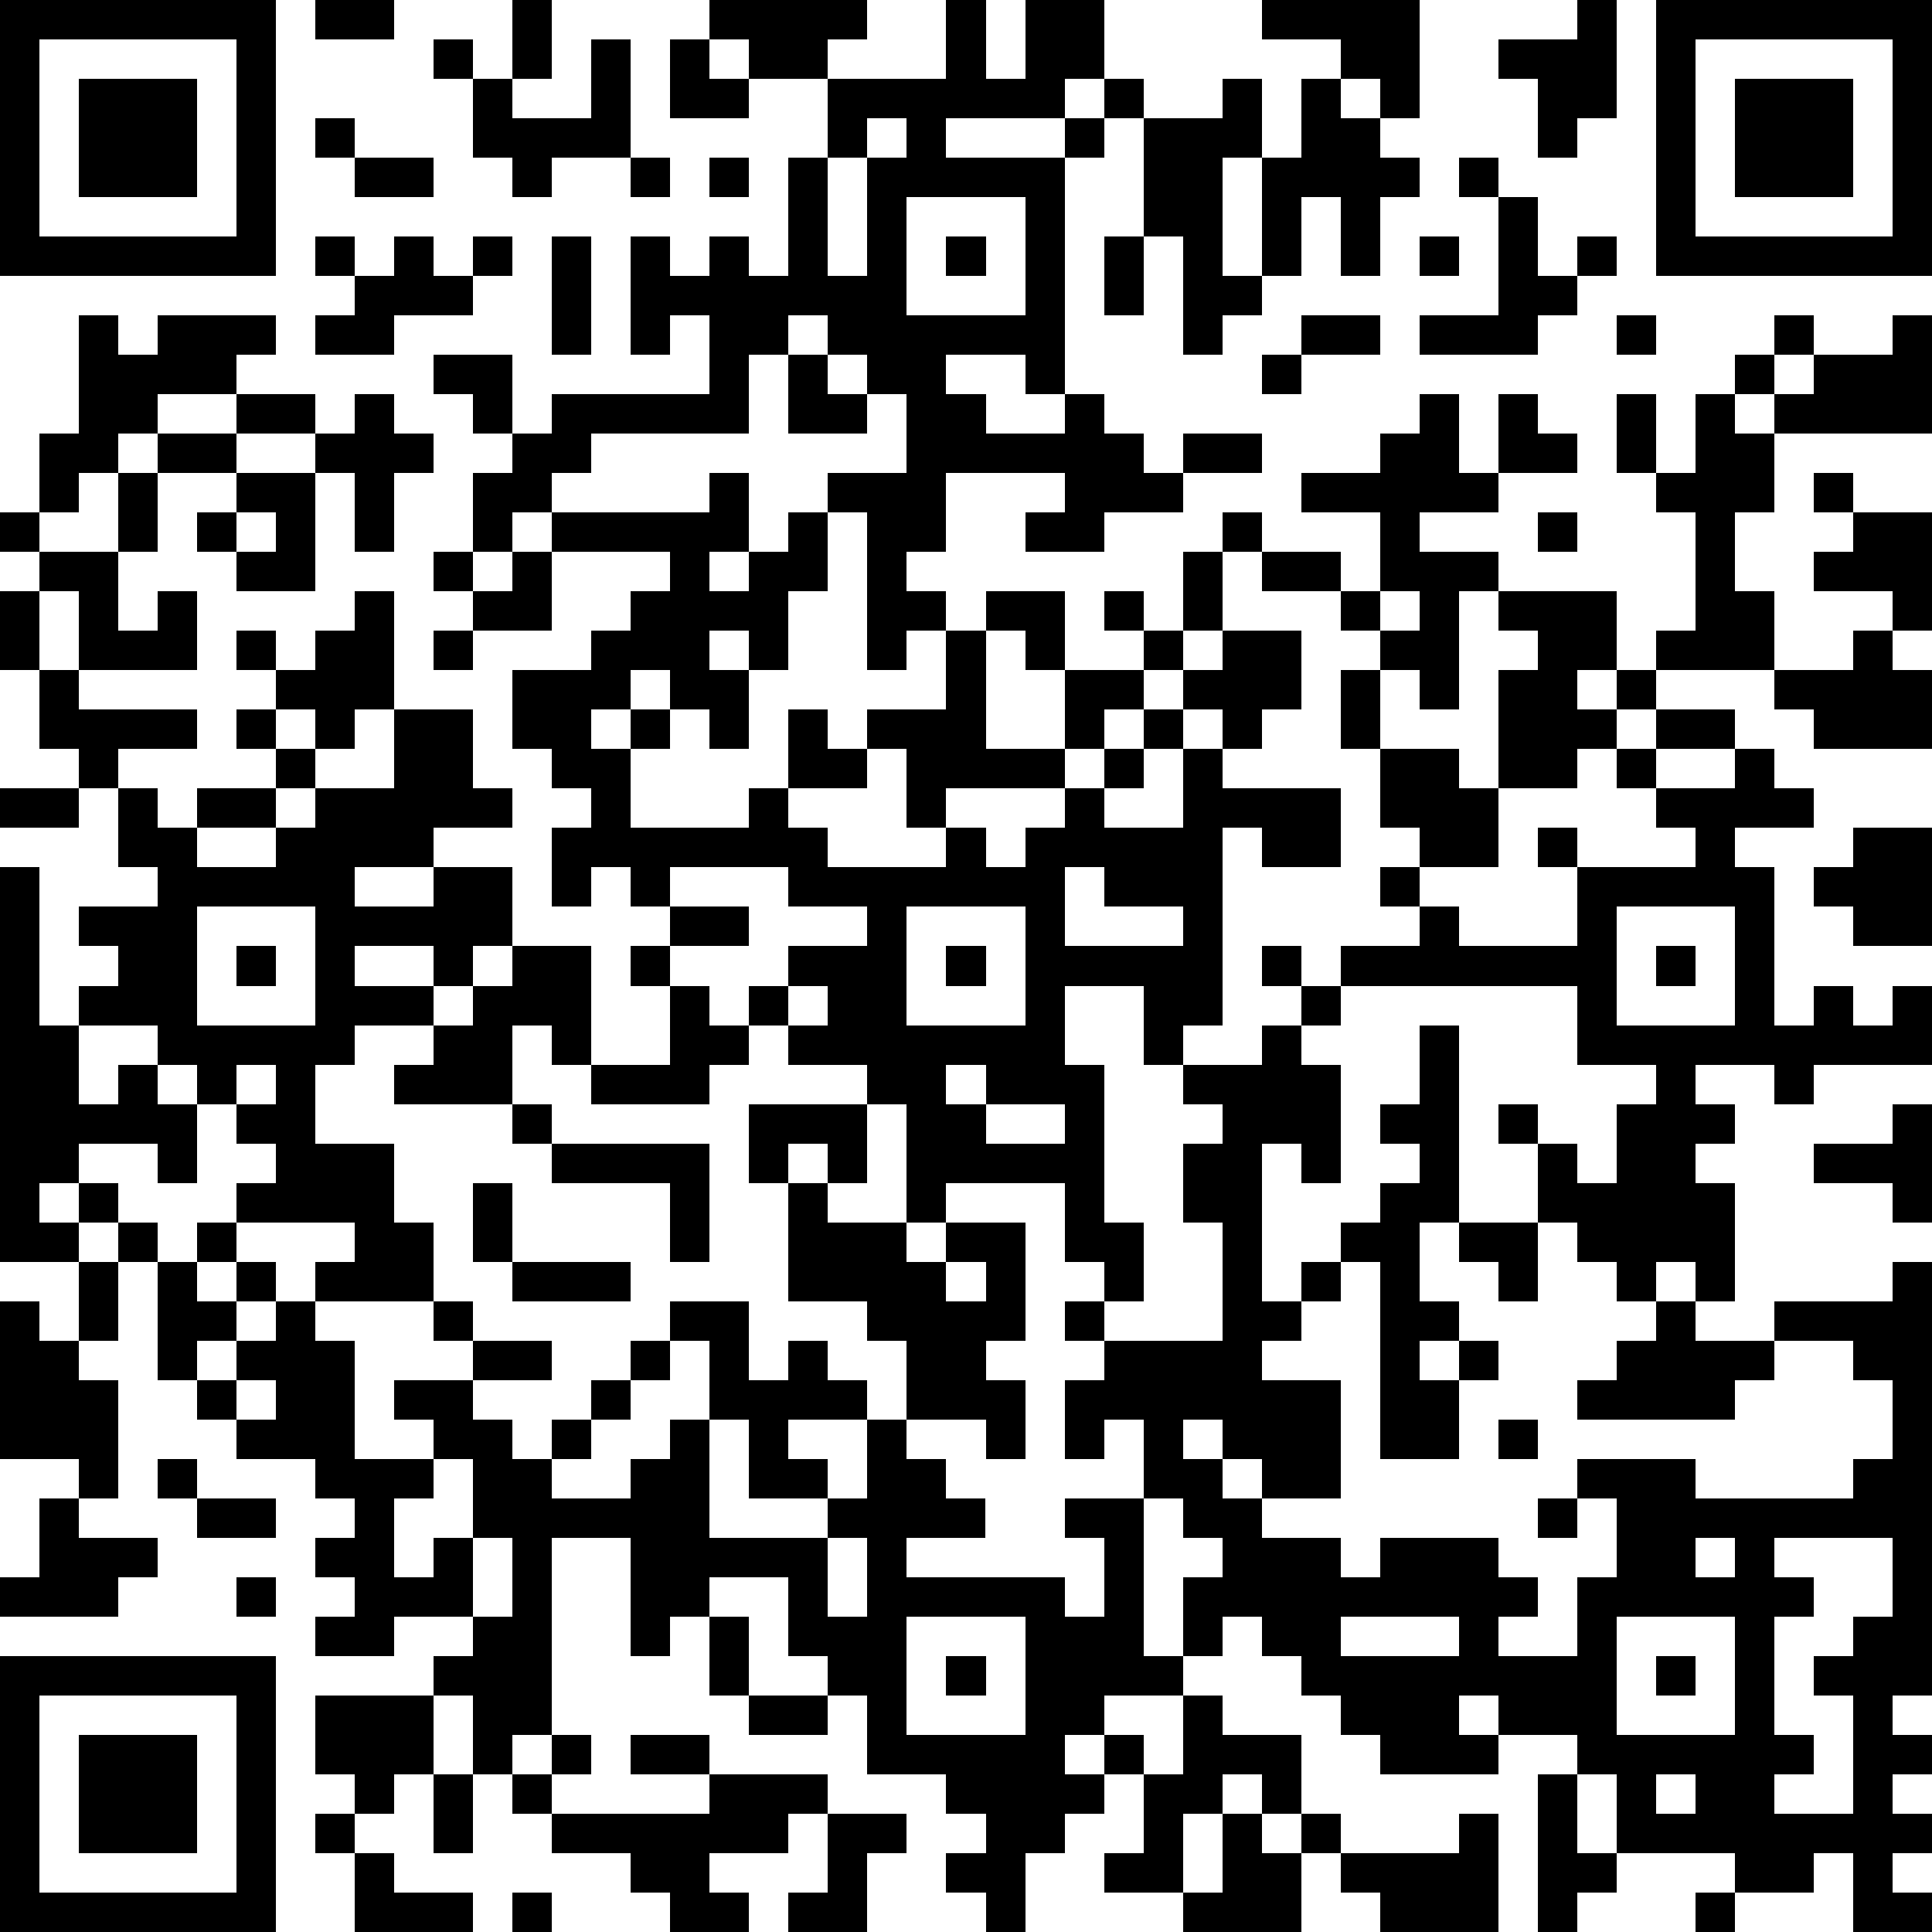 <?xml version="1.0" standalone="yes"?><svg version="1.1" xmlns="http://www.w3.org/2000/svg" xmlns:xlink="http://www.w3.org/1999/xlink" xmlns:ev="http://www.w3.org/2001/xml-events" width="196" height="196" shape-rendering="crispEdges"><path d="M0 0h7v7h-7zM8 0h2v1h-2zM13 0h1v2h-1zM18 0h4v1h-1v1h-2v-1h-1zM24 0h1v2h1v-2h2v2h-1v1h-3v1h3v-1h1v-1h1v1h-1v1h-1v6h-1v-1h-2v1h1v1h2v-1h1v1h1v1h1v-1h2v1h-2v1h-2v1h-2v-1h1v-1h-3v2h-1v1h1v1h-1v1h-1v-4h-1v-1h2v-2h-1v-1h-1v-1h-1v1h-1v2h-4v1h-1v1h-1v1h-1v-2h1v-1h-1v-1h-1v-1h2v2h1v-1h4v-2h-1v1h-1v-3h1v1h1v-1h1v1h1v-3h1v-2h3zM32 0h4v3h-1v-1h-1v-1h-2zM40 0h1v3h-1v1h-1v-2h-1v-1h2zM42 0h7v7h-7zM1 1v5h5v-5zM11 1h1v1h-1zM15 1h1v3h-2v1h-1v-1h-1v-2h1v1h2zM17 1h1v1h1v1h-2zM43 1v5h5v-5zM2 2h3v3h-3zM31 2h1v2h-1v3h1v-3h1v-2h1v1h1v1h1v1h-1v2h-1v-2h-1v2h-1v1h-1v1h-1v-3h-1v-3h2zM44 2h3v3h-3zM8 3h1v1h-1zM22 3v1h-1v3h1v-3h1v-1zM9 4h2v1h-2zM16 4h1v1h-1zM18 4h1v1h-1zM37 4h1v1h-1zM23 5v3h3v-3zM38 5h1v2h1v-1h1v1h-1v1h-1v1h-3v-1h2zM8 6h1v1h-1zM10 6h1v1h1v-1h1v1h-1v1h-2v1h-2v-1h1v-1h1zM14 6h1v3h-1zM24 6h1v1h-1zM28 6h1v2h-1zM36 6h1v1h-1zM2 8h1v1h1v-1h3v1h-1v1h-2v1h-1v1h-1v1h-1v-2h1zM33 8h2v1h-2zM41 8h1v1h-1zM45 8h1v1h-1zM48 8h1v3h-4v-1h-1v-1h1v1h1v-1h2zM20 9h1v1h1v1h-2zM32 9h1v1h-1zM6 10h2v1h-2zM9 10h1v1h1v1h-1v2h-1v-2h-1v-1h1zM36 10h1v2h1v-2h1v1h1v1h-2v1h-2v1h2v1h-1v3h-1v-1h-1v-1h-1v-1h-2v-1h-1v-1h1v1h2v1h1v-2h-2v-1h2v-1h1zM41 10h1v2h-1zM43 10h1v1h1v2h-1v2h1v2h-3v-1h1v-3h-1v-1h1zM4 11h2v1h-2zM3 12h1v2h-1zM6 12h2v3h-2v-1h-1v-1h1zM18 12h1v2h-1v1h1v-1h1v-1h1v2h-1v2h-1v-1h-1v1h1v2h-1v-1h-1v-1h-1v1h-1v1h1v-1h1v1h-1v2h3v-1h1v-2h1v1h1v-1h2v-2h1v-1h2v2h-1v-1h-1v3h2v-2h2v-1h-1v-1h1v1h1v-2h1v2h-1v1h-1v1h-1v1h-1v1h-3v1h-1v-2h-1v1h-2v1h1v1h3v-1h1v1h1v-1h1v-1h1v-1h1v-1h1v-1h1v-1h2v2h-1v1h-1v-1h-1v1h-1v1h-1v1h2v-2h1v1h3v2h-2v-1h-1v5h-1v1h-1v-2h-2v2h1v4h1v2h-1v-1h-1v-2h-3v1h-1v-3h-1v-1h-2v-1h-1v-1h1v-1h2v-1h-2v-1h-3v1h-1v-1h-1v1h-1v-2h1v-1h-1v-1h-1v-2h2v-1h1v-1h1v-1h-3v-1h4zM46 12h1v1h-1zM0 13h1v1h-1zM6 13v1h1v-1zM39 13h1v1h-1zM47 13h2v3h-1v-1h-2v-1h1zM1 14h2v2h1v-1h1v2h-3v-2h-1zM11 14h1v1h-1zM13 14h1v2h-2v-1h1zM0 15h1v2h-1zM9 15h1v3h-1v1h-1v-1h-1v-1h-1v-1h1v1h1v-1h1zM35 15v1h1v-1zM38 15h3v2h-1v1h1v-1h1v1h-1v1h-1v1h-2v-3h1v-1h-1zM11 16h1v1h-1zM47 16h1v1h1v2h-3v-1h-1v-1h2zM1 17h1v1h3v1h-2v1h-1v-1h-1zM34 17h1v2h-1zM6 18h1v1h-1zM10 18h2v2h1v1h-2v1h-2v1h2v-1h2v2h-1v1h-1v-1h-2v1h2v1h-2v1h-1v2h2v2h1v2h-3v-1h1v-1h-3v-1h1v-1h-1v-1h-1v-1h-1v-1h-2v-1h1v-1h-1v-1h2v-1h-1v-2h1v1h1v-1h2v-1h1v1h-1v1h-2v1h2v-1h1v-1h2zM42 18h2v1h-2zM35 19h2v1h1v2h-2v-1h-1zM41 19h1v1h-1zM44 19h1v1h1v1h-2v1h1v4h1v-1h1v1h1v-1h1v2h-3v1h-1v-1h-2v1h1v1h-1v1h1v3h-1v-1h-1v1h-1v-1h-1v-1h-1v-2h-1v-1h1v1h1v1h1v-2h1v-1h-2v-2h-6v-1h2v-1h-1v-1h1v1h1v1h3v-2h-1v-1h1v1h3v-1h-1v-1h2zM0 20h2v1h-2zM47 21h2v3h-2v-1h-1v-1h1zM0 22h1v4h1v2h1v-1h1v1h1v2h-1v-1h-2v1h-1v1h1v-1h1v1h-1v1h-2zM27 22v2h3v-1h-2v-1zM5 23v3h3v-3zM17 23h2v1h-2zM23 23v3h3v-3zM41 23v3h3v-3zM6 24h1v1h-1zM13 24h2v3h-1v-1h-1v2h-3v-1h1v-1h1v-1h1zM16 24h1v1h-1zM24 24h1v1h-1zM32 24h1v1h-1zM42 24h1v1h-1zM17 25h1v1h1v1h-1v1h-3v-1h2zM20 25v1h1v-1zM33 25h1v1h-1zM32 26h1v1h1v3h-1v-1h-1v4h1v-1h1v-1h1v-1h1v-1h-1v-1h1v-2h1v5h-1v2h1v1h-1v1h1v-1h1v1h-1v2h-2v-5h-1v1h-1v1h-1v1h2v3h-2v-1h-1v-1h-1v1h1v1h1v1h2v1h1v-1h3v1h1v1h-1v1h2v-2h1v-2h-1v-1h3v1h4v-1h1v-2h-1v-1h-2v-1h3v-1h1v11h-1v1h1v1h-1v1h1v1h-1v1h1v1h-2v-2h-1v1h-2v-1h-3v-2h-1v-1h-2v-1h-1v1h1v1h-3v-1h-1v-1h-1v-1h-1v-1h-1v1h-1v-2h1v-1h-1v-1h-1v-2h-1v1h-1v-2h1v-1h-1v-1h1v1h3v-3h-1v-2h1v-1h-1v-1h2zM6 27v1h1v-1zM24 27v1h1v-1zM13 28h1v1h-1zM19 28h3v2h-1v-1h-1v1h-1zM25 28v1h2v-1zM48 28h1v3h-1v-1h-2v-1h2zM14 29h4v3h-1v-2h-3zM12 30h1v2h-1zM20 30h1v1h2v1h1v-1h2v3h-1v1h1v2h-1v-1h-2v-2h-1v-1h-2zM3 31h1v1h-1zM5 31h1v1h-1zM37 31h2v2h-1v-1h-1zM2 32h1v2h-1zM4 32h1v1h1v-1h1v1h-1v1h-1v1h-1zM13 32h3v1h-3zM24 32v1h1v-1zM0 33h1v1h1v1h1v3h-1v-1h-2zM7 33h1v1h1v3h2v-1h-1v-1h2v-1h-1v-1h1v1h2v1h-2v1h1v1h1v-1h1v-1h1v-1h1v-1h2v2h1v-1h1v1h1v1h-2v1h1v1h-2v-2h-1v-2h-1v1h-1v1h-1v1h-1v1h2v-1h1v-1h1v3h3v-1h1v-2h1v1h1v1h1v1h-2v1h4v1h1v-2h-1v-1h2v4h1v1h-2v1h-1v1h1v-1h1v1h-1v1h-1v1h-1v2h-1v-1h-1v-1h1v-1h-1v-1h-2v-2h-1v-1h-1v-2h-2v1h-1v1h-1v-3h-2v5h-1v1h-1v-2h-1v-1h1v-1h-2v1h-2v-1h1v-1h-1v-1h1v-1h-1v-1h-2v-1h-1v-1h1v-1h1zM42 33h1v1h2v1h-1v1h-4v-1h1v-1h1zM6 35v1h1v-1zM38 36h1v1h-1zM4 37h1v1h-1zM11 37v1h-1v2h1v-1h1v-2zM1 38h1v1h2v1h-1v1h-3v-1h1zM5 38h2v1h-2zM39 38h1v1h-1zM12 39v2h1v-2zM21 39v2h1v-2zM43 39v1h1v-1zM45 39v1h1v1h-1v3h1v1h-1v1h2v-3h-1v-1h1v-1h1v-2zM6 40h1v1h-1zM18 41h1v2h-1zM23 41v3h3v-3zM34 41v1h3v-1zM41 41v3h3v-3zM0 42h7v7h-7zM24 42h1v1h-1zM42 42h1v1h-1zM1 43v5h5v-5zM8 43h3v2h-1v1h-1v-1h-1zM19 43h2v1h-2zM30 43h1v1h2v2h-1v-1h-1v1h-1v2h-2v-1h1v-2h1zM2 44h3v3h-3zM14 44h1v1h-1zM16 44h2v1h-2zM11 45h1v2h-1zM13 45h1v1h-1zM18 45h3v1h-1v1h-2v1h1v1h-2v-1h-1v-1h-2v-1h4zM39 45h1v2h1v1h-1v1h-1zM42 45v1h1v-1zM8 46h1v1h-1zM21 46h2v1h-1v2h-2v-1h1zM31 46h1v1h1v-1h1v1h-1v2h-3v-1h1zM37 46h1v3h-3v-1h-1v-1h3zM9 47h1v1h2v1h-3zM13 48h1v1h-1zM43 48h1v1h-1z" style="fill:#000" transform="translate(0,0) scale(4)"/></svg>